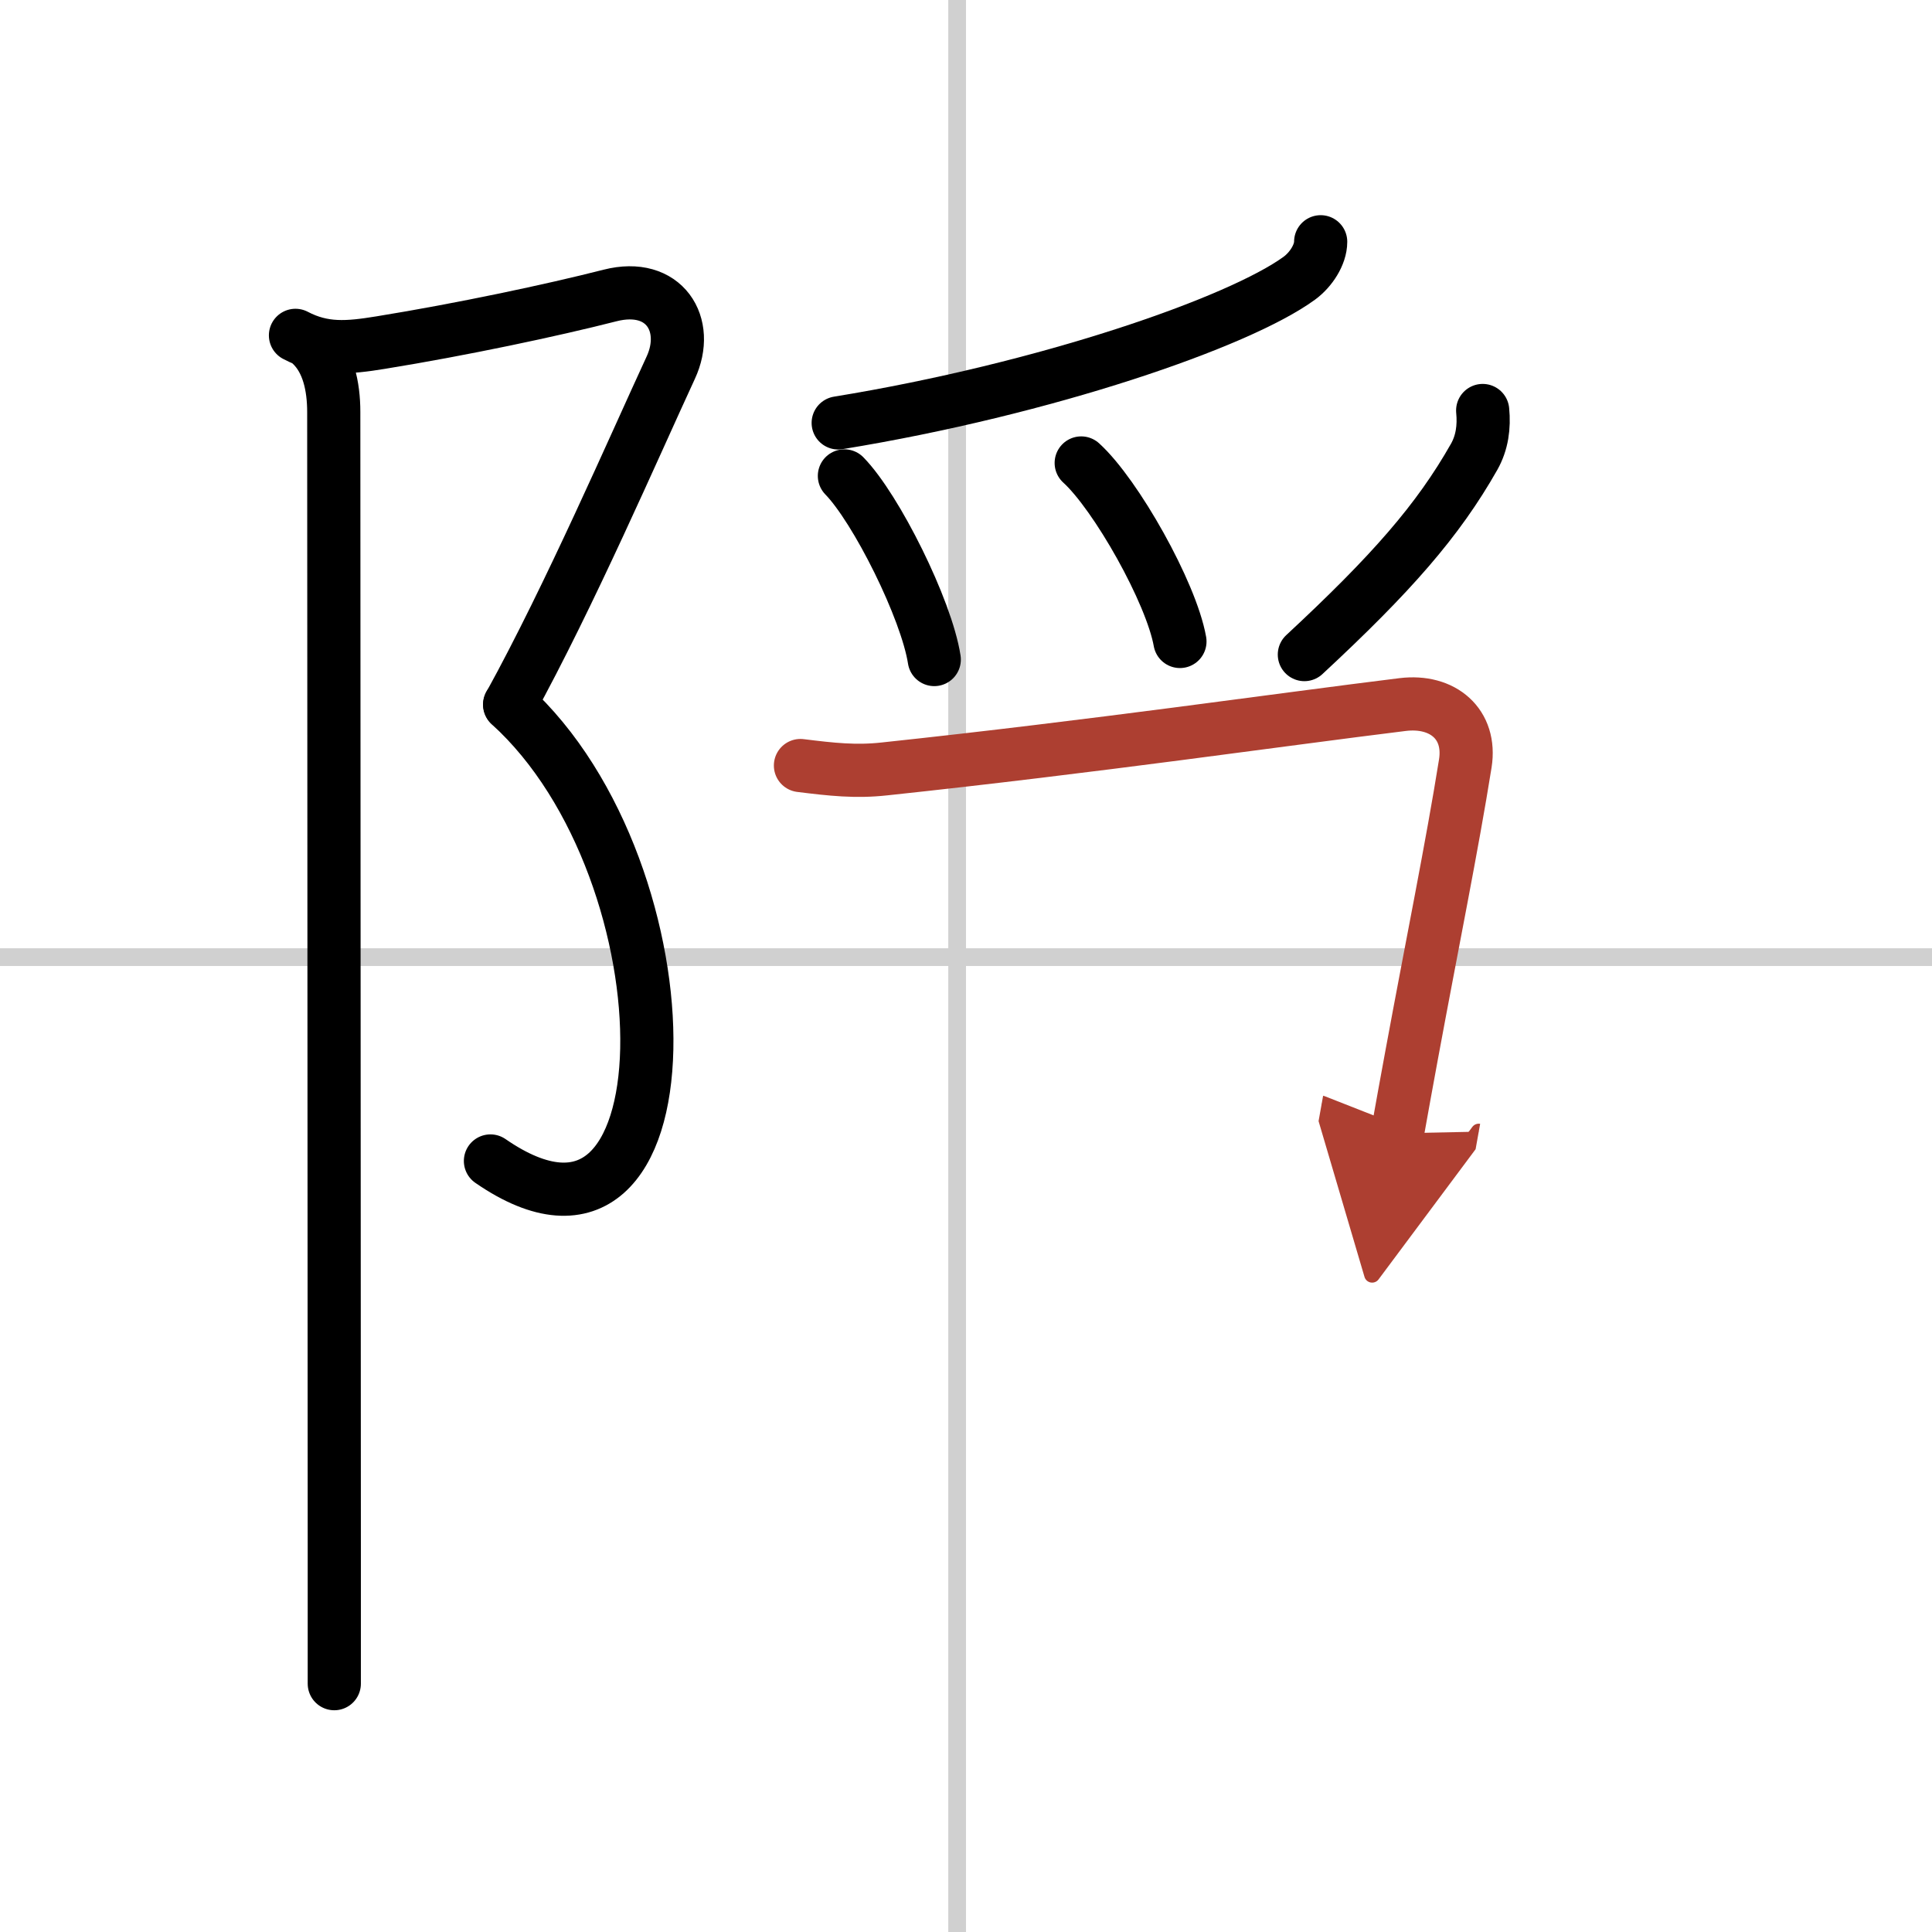 <svg width="400" height="400" viewBox="0 0 109 109" xmlns="http://www.w3.org/2000/svg"><defs><marker id="a" markerWidth="4" orient="auto" refX="1" refY="5" viewBox="0 0 10 10"><polyline points="0 0 10 5 0 10 1 5" fill="#ad3f31" stroke="#ad3f31"/></marker></defs><g fill="none" stroke="#000" stroke-linecap="round" stroke-linejoin="round" stroke-width="3"><rect width="100%" height="100%" fill="#fff" stroke="#fff"/><line x1="54" x2="54" y2="109" stroke="#d0d0d0" stroke-width="1"/><line x2="109" y1="54" y2="54" stroke="#d0d0d0" stroke-width="1"/><path d="m16.67 18.92c1.58 0.83 2.96 0.71 4.8 0.41 4.57-0.74 9.66-1.82 12.95-2.66 3.07-0.78 4.55 1.65 3.42 4.08-2.08 4.5-5.71 12.88-9.08 19"/><path d="m28.75 39.75c10.5 9.5 10.5 33.75-1.08 25.75"/><path d="m17.62 19.5c0.88 0.88 1.21 2.25 1.21 3.75 0 4.22 0.02 45.96 0.03 64.12v7.62"/><path d="m74.51 13.64c0 0.73-0.55 1.58-1.21 2.06-3.42 2.49-14.29 6.25-26.01 8.16"/><path d="m47.64 26.85c1.79 1.83 4.63 7.52 5.07 10.36"/><path d="m61 26.12c1.96 1.78 5.08 7.31 5.57 10.07"/><path d="m83.65 23.16c0.09 0.92-0.03 1.81-0.48 2.61-2.04 3.6-4.67 6.6-9.58 11.16"/><path d="m45.16 43.19c1.77 0.22 3.12 0.37 4.75 0.19 11.84-1.26 22.37-2.79 29.22-3.63 2.28-0.28 3.89 1.11 3.54 3.32-0.75 4.7-1.87 10.18-3.02 16.41-0.27 1.46-0.54 2.95-0.81 4.46" marker-end="url(#a)" stroke="#ad3f31"/></g></svg>
